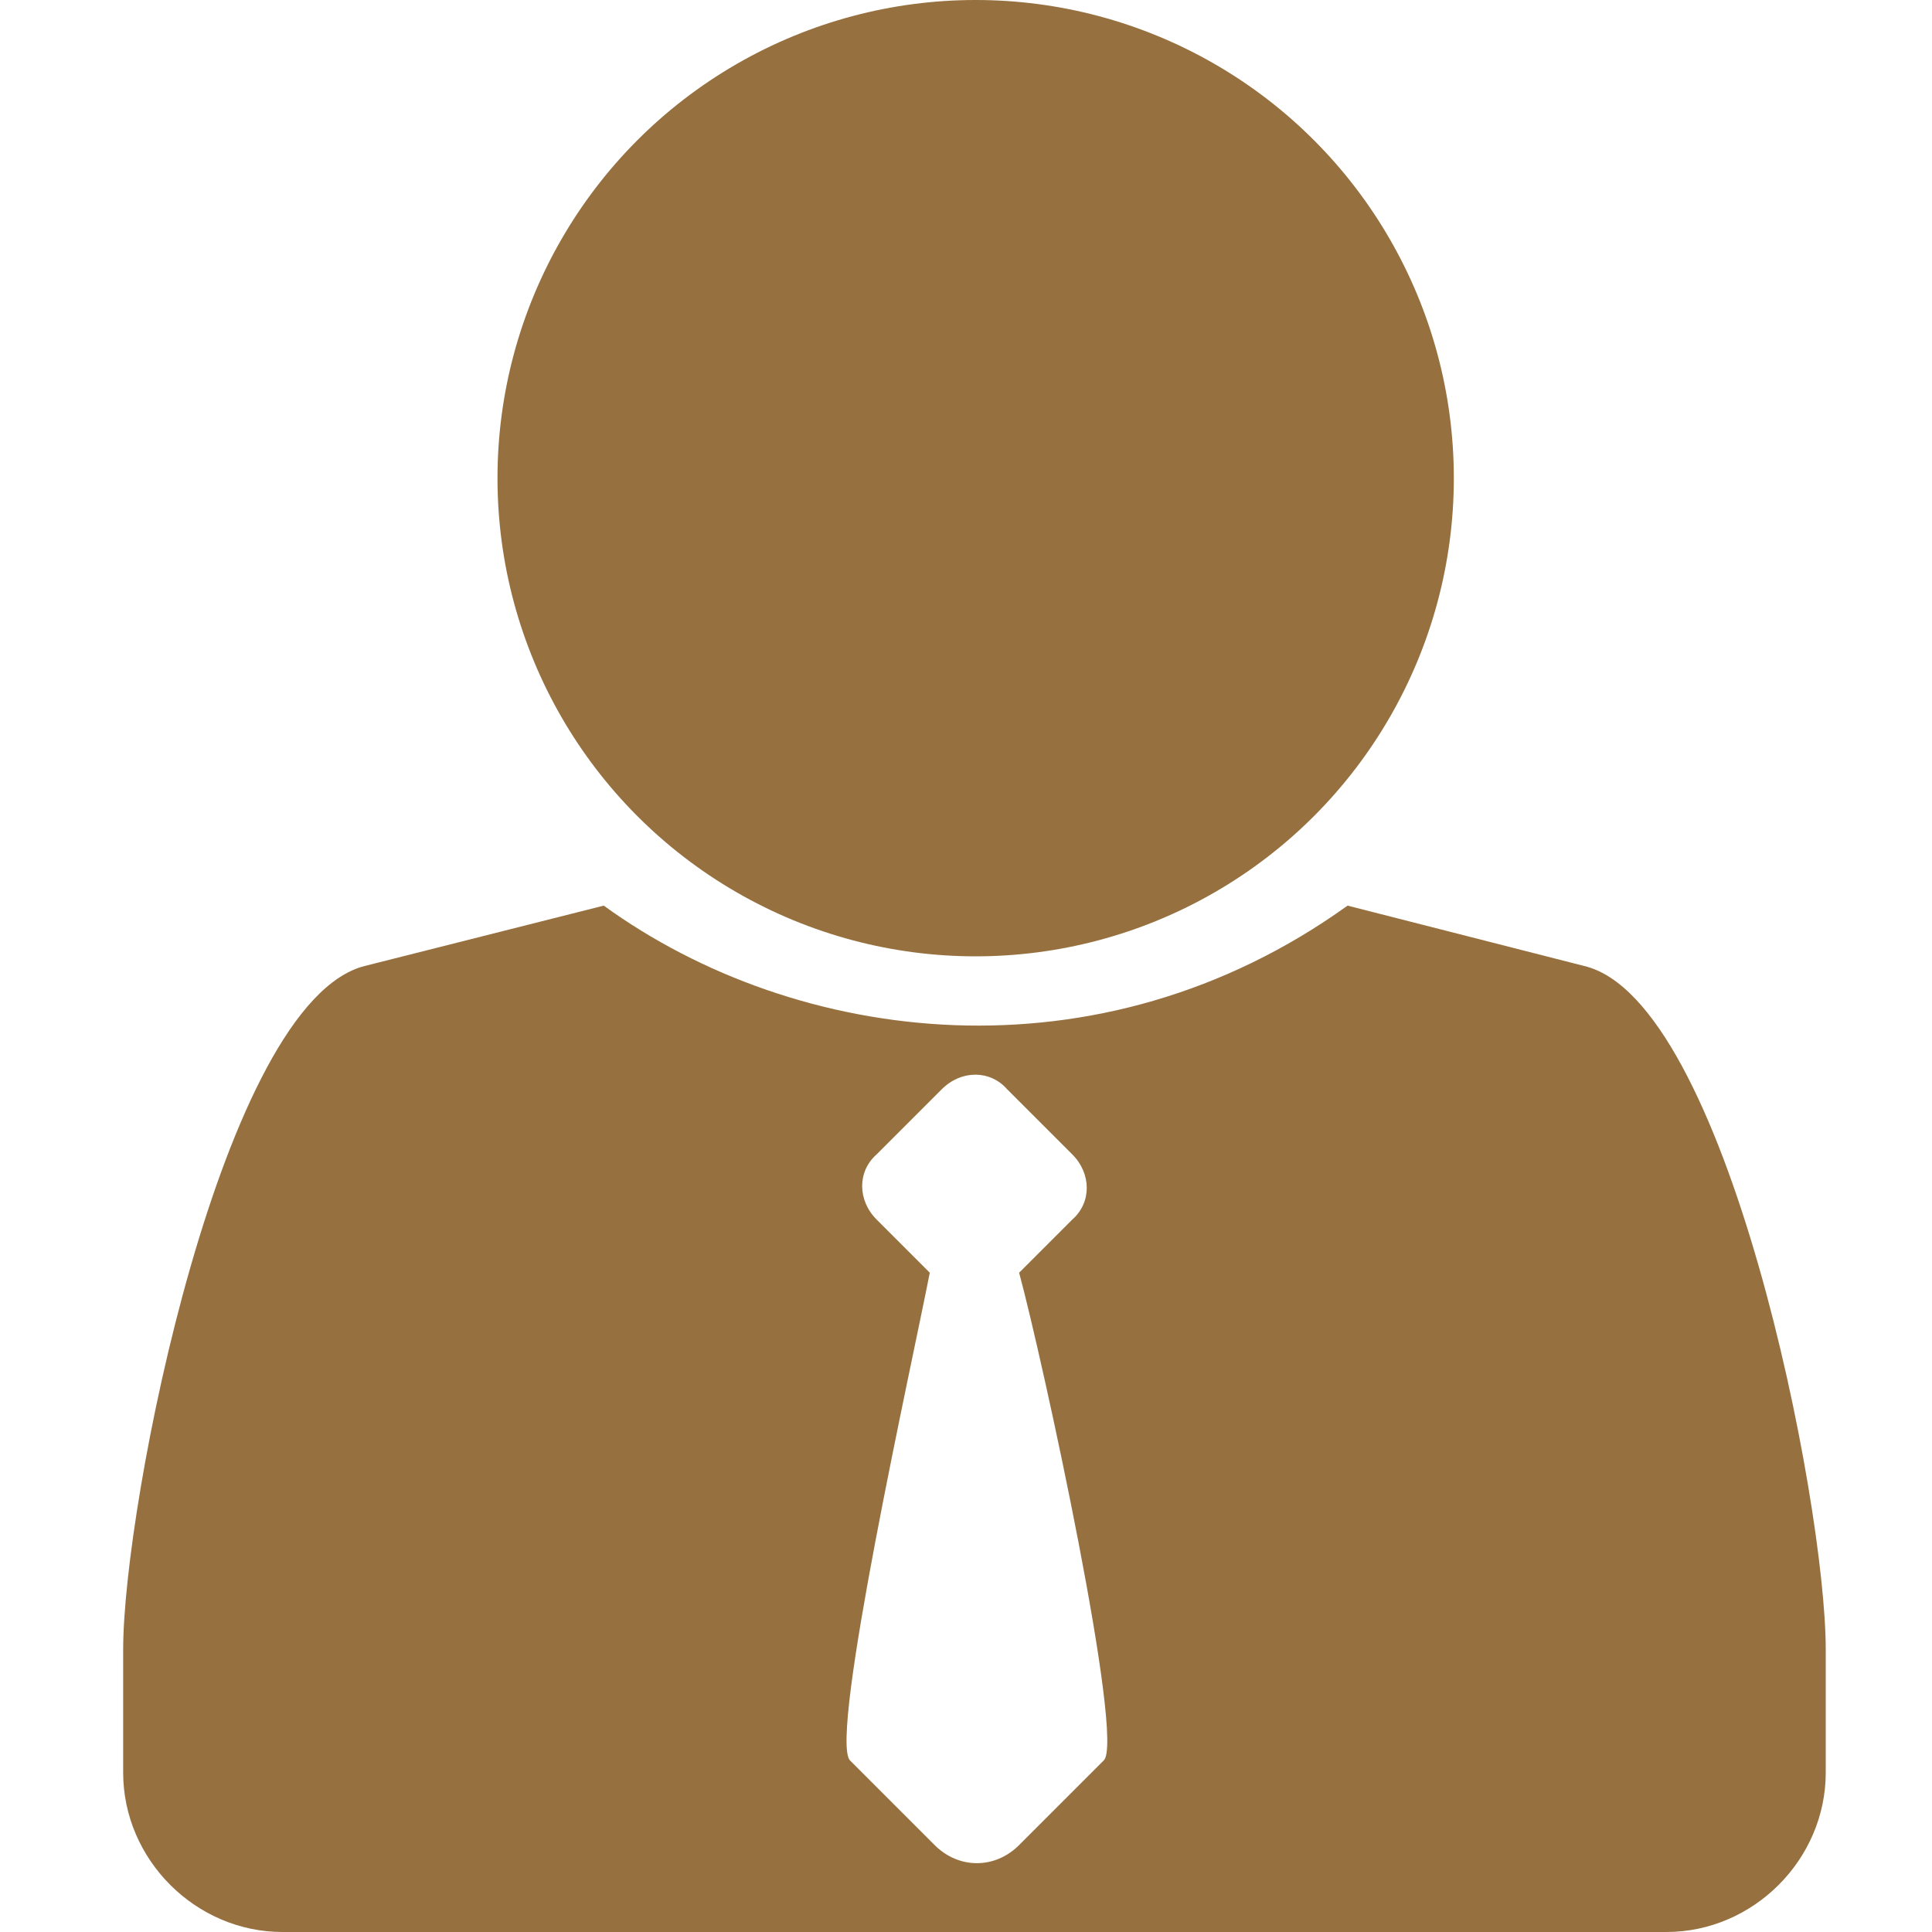 <?xml version="1.0" encoding="UTF-8"?>
<!-- Generator: Adobe Illustrator 26.0.1, SVG Export Plug-In . SVG Version: 6.00 Build 0)  -->
<svg xmlns="http://www.w3.org/2000/svg" xmlns:xlink="http://www.w3.org/1999/xlink" version="1.1" id="Ebene_1" x="0px" y="0px" viewBox="0 0 80 80" style="enable-background:new 0 0 80 80;" xml:space="preserve">
<style type="text/css">
	.st0{fill:#96703F;}
	.st1{fill:none;stroke:#96703F;stroke-width:8.931;stroke-linecap:round;stroke-linejoin:round;stroke-miterlimit:10;}
</style>
<g>
	<circle class="st0" cx="40.4" cy="19.8" r="19.8"></circle>
	<path class="st0" d="M65.6,40l-9.8-2.5c-10.3,7.4-22.8,5.8-30.8,0L15.1,40c-5.9,1.5-10,22.3-10,28.3v5.1c0,3.6,3,6.6,6.6,6.6H69   c3.6,0,6.6-3,6.6-6.6v-5.1C75.6,62.2,71.5,41.4,65.6,40z M45.7,72.9l-3.5,3.5c-1,1-2.5,1-3.5,0l-3.5-3.5   c-0.9-0.9,2.6-16.6,3.3-20.2l-2.2-2.2c-0.8-0.8-0.8-2,0-2.7l2.7-2.7c0.8-0.8,2-0.8,2.7,0l2.7,2.7c0.8,0.8,0.8,2,0,2.7l-2.2,2.2   C43.2,56.4,46.6,72.1,45.7,72.9z"></path>
</g>
</svg>
